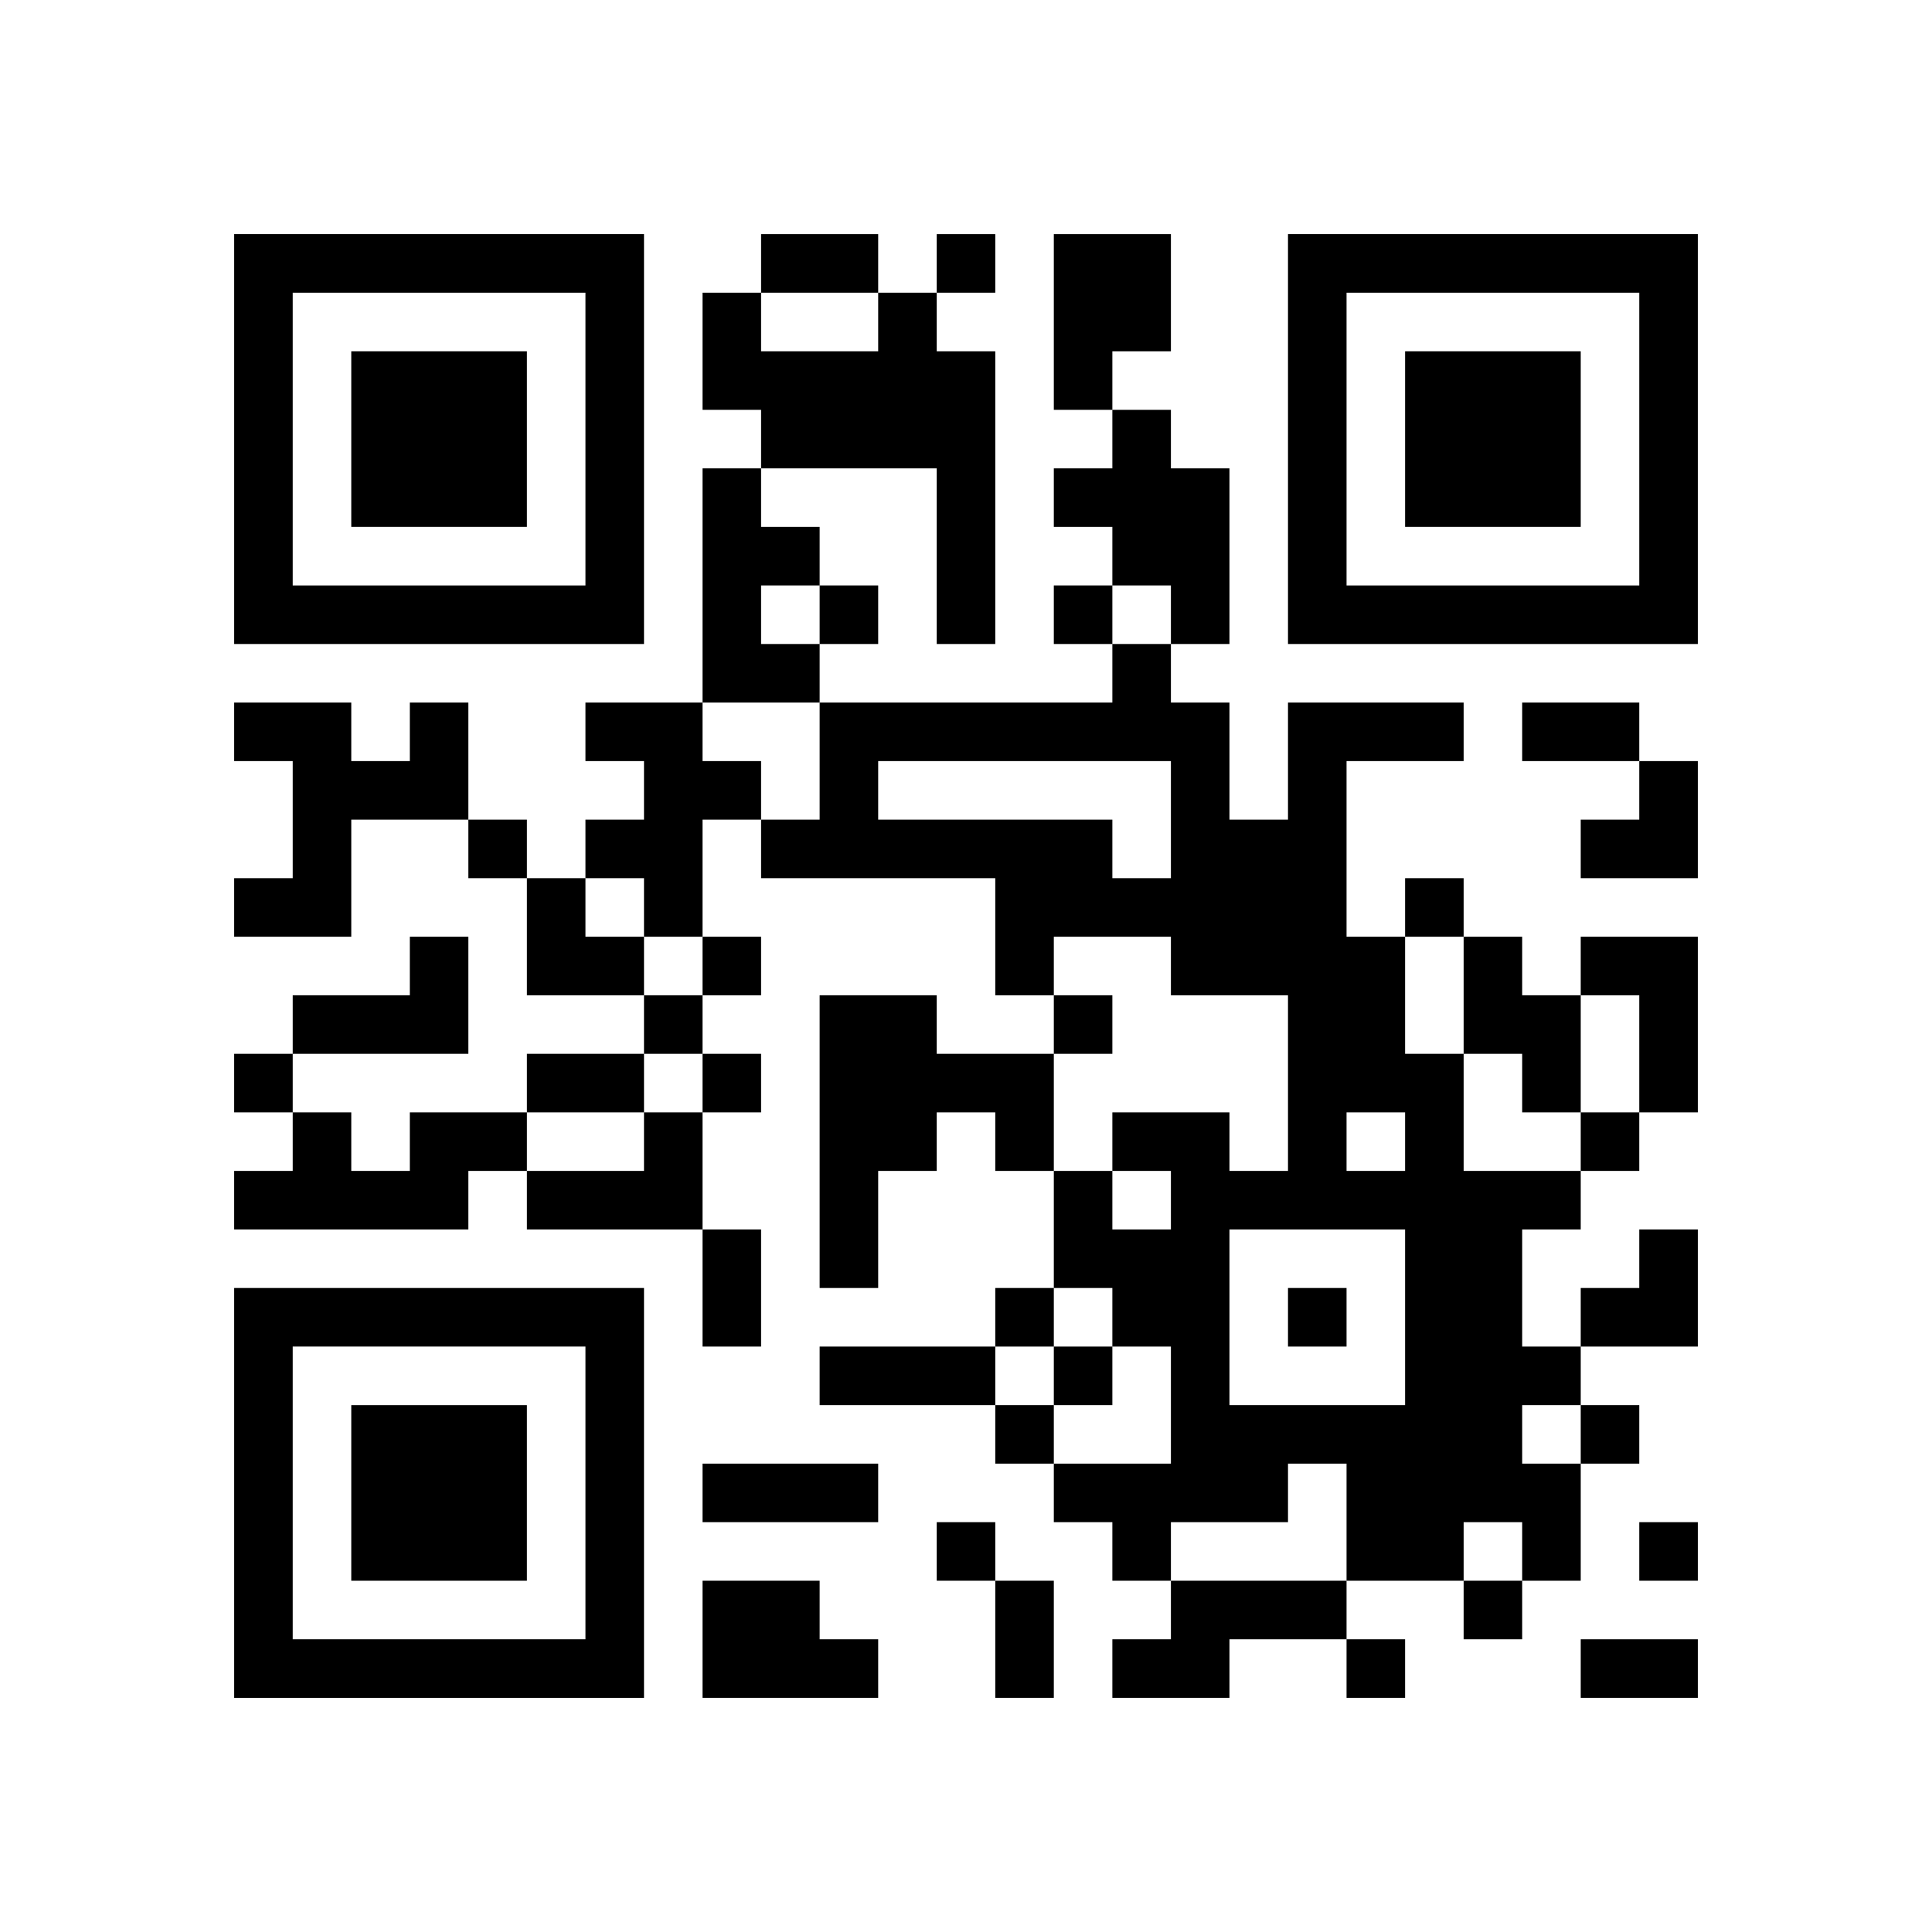 <?xml version="1.0" encoding="UTF-8" standalone="no"?>
<svg version="1.1" id="Layer_1" xmlns="http://www.w3.org/2000/svg" xmlns:xlink="http://www.w3.org/1999/xlink" x="0px" y="0px"
						viewBox="-4 -4 33 33" width="132" height="132" style="enable-background:new 0 0 550 550;" xml:space="preserve"><symbol id="tracker"><path d="m 0 7 0 7 7 0 0 -7 -7 0 z m 1 1 5 0 0 5 -5 0 0 -5 z m 1 1 0 3 3 0 0 -3 -3 0 z" style="fill:#000000;stroke:none"></path></symbol>
<use x="0" y="-7" xlink:href="#tracker"></use>
<use x="0" y="11" xlink:href="#tracker"></use>
<use x="18" y="-7" xlink:href="#tracker"></use>
<path d="M14,0 h2v2h-1v1h-1v-3 M11,1 h1v1h1v5h-1v-3h-3v-1h-1v-2h1v1h2v-1 M15,3 h1v1h1v3h-1v-1h-1v-1h-1v-1h1v-1 M8,4 h1v1h1v1h-1v1h1v1h-2v-4 M3,8 h1v2h-2v2h-2v-1h1v-2h-1v-1h2v1h1v-1 M6,8 h2v1h1v1h-1v2h-1v-1h-1v-1h1v-1h-1v-1 M18,8 h3v1h-2v3h1v2h1v2h2v1h-1v2h1v1h-1v1h1v2h-1v-1h-1v1h-2v-2h-1v1h-2v1h-1v-1h-1v-1h2v-2h-1v-1h-1v-2h1v1h1v-1h-1v-1h2v1h1v-3h-2v-1h-2v1h-1v-2h-4v-1h1v-2h5v-1h1v1h1v2h1v-2 M11,9 v1h4v1h1v-2h-5 M19,15 v1h1v-1h-1 M17,17 v3h3v-3h-3 M3,12 h1v2h-3v-1h2v-1 M21,12 h1v1h1v2h-1v-1h-1v-2 M23,12 h2v3h-1v-2h-1v-1 M10,13 h2v1h2v2h-1v-1h-1v1h-1v2h-1v-5 M3,15 h2v1h-1v1h-4v-1h1v-1h1v1h1v-1 M7,15 h1v2h-3v-1h2v-1 M8,23 h2v1h1v1h-3v-2 M16,23 h3v1h-2v1h-2v-1h1v-1 M12,0 v1h1v-1h-1 M10,6 v1h1v-1h-1 M14,6 v1h1v-1h-1 M4,10 v1h1v-1h-1 M20,11 v1h1v-1h-1 M8,12 v1h1v-1h-1 M7,13 v1h1v-1h-1 M14,13 v1h1v-1h-1 M0,14 v1h1v-1h-1 M8,14 v1h1v-1h-1 M23,15 v1h1v-1h-1 M13,18 v1h1v-1h-1 M18,18 v1h1v-1h-1 M14,19 v1h1v-1h-1 M13,20 v1h1v-1h-1 M23,20 v1h1v-1h-1 M12,22 v1h1v-1h-1 M24,22 v1h1v-1h-1 M21,23 v1h1v-1h-1 M19,24 v1h1v-1h-1 M9,0 h2v1h-2v-1 M22,8 h2v1h-2v-1 M5,14 h2v1h-2v-1 M8,17 h1v2h-1v-2 M10,19 h3v1h-3v-1 M8,21 h3v1h-3v-1 M13,23 h1v2h-1v-2 M23,24 h2v1h-2v-1 M23,9 m1,0h1v2h-2v-1h1z M5,11 h1v1h1v1h-2z M23,17 m1,0h1v2h-2v-1h1z" style="fill:#000000;stroke:none" ></path></svg>